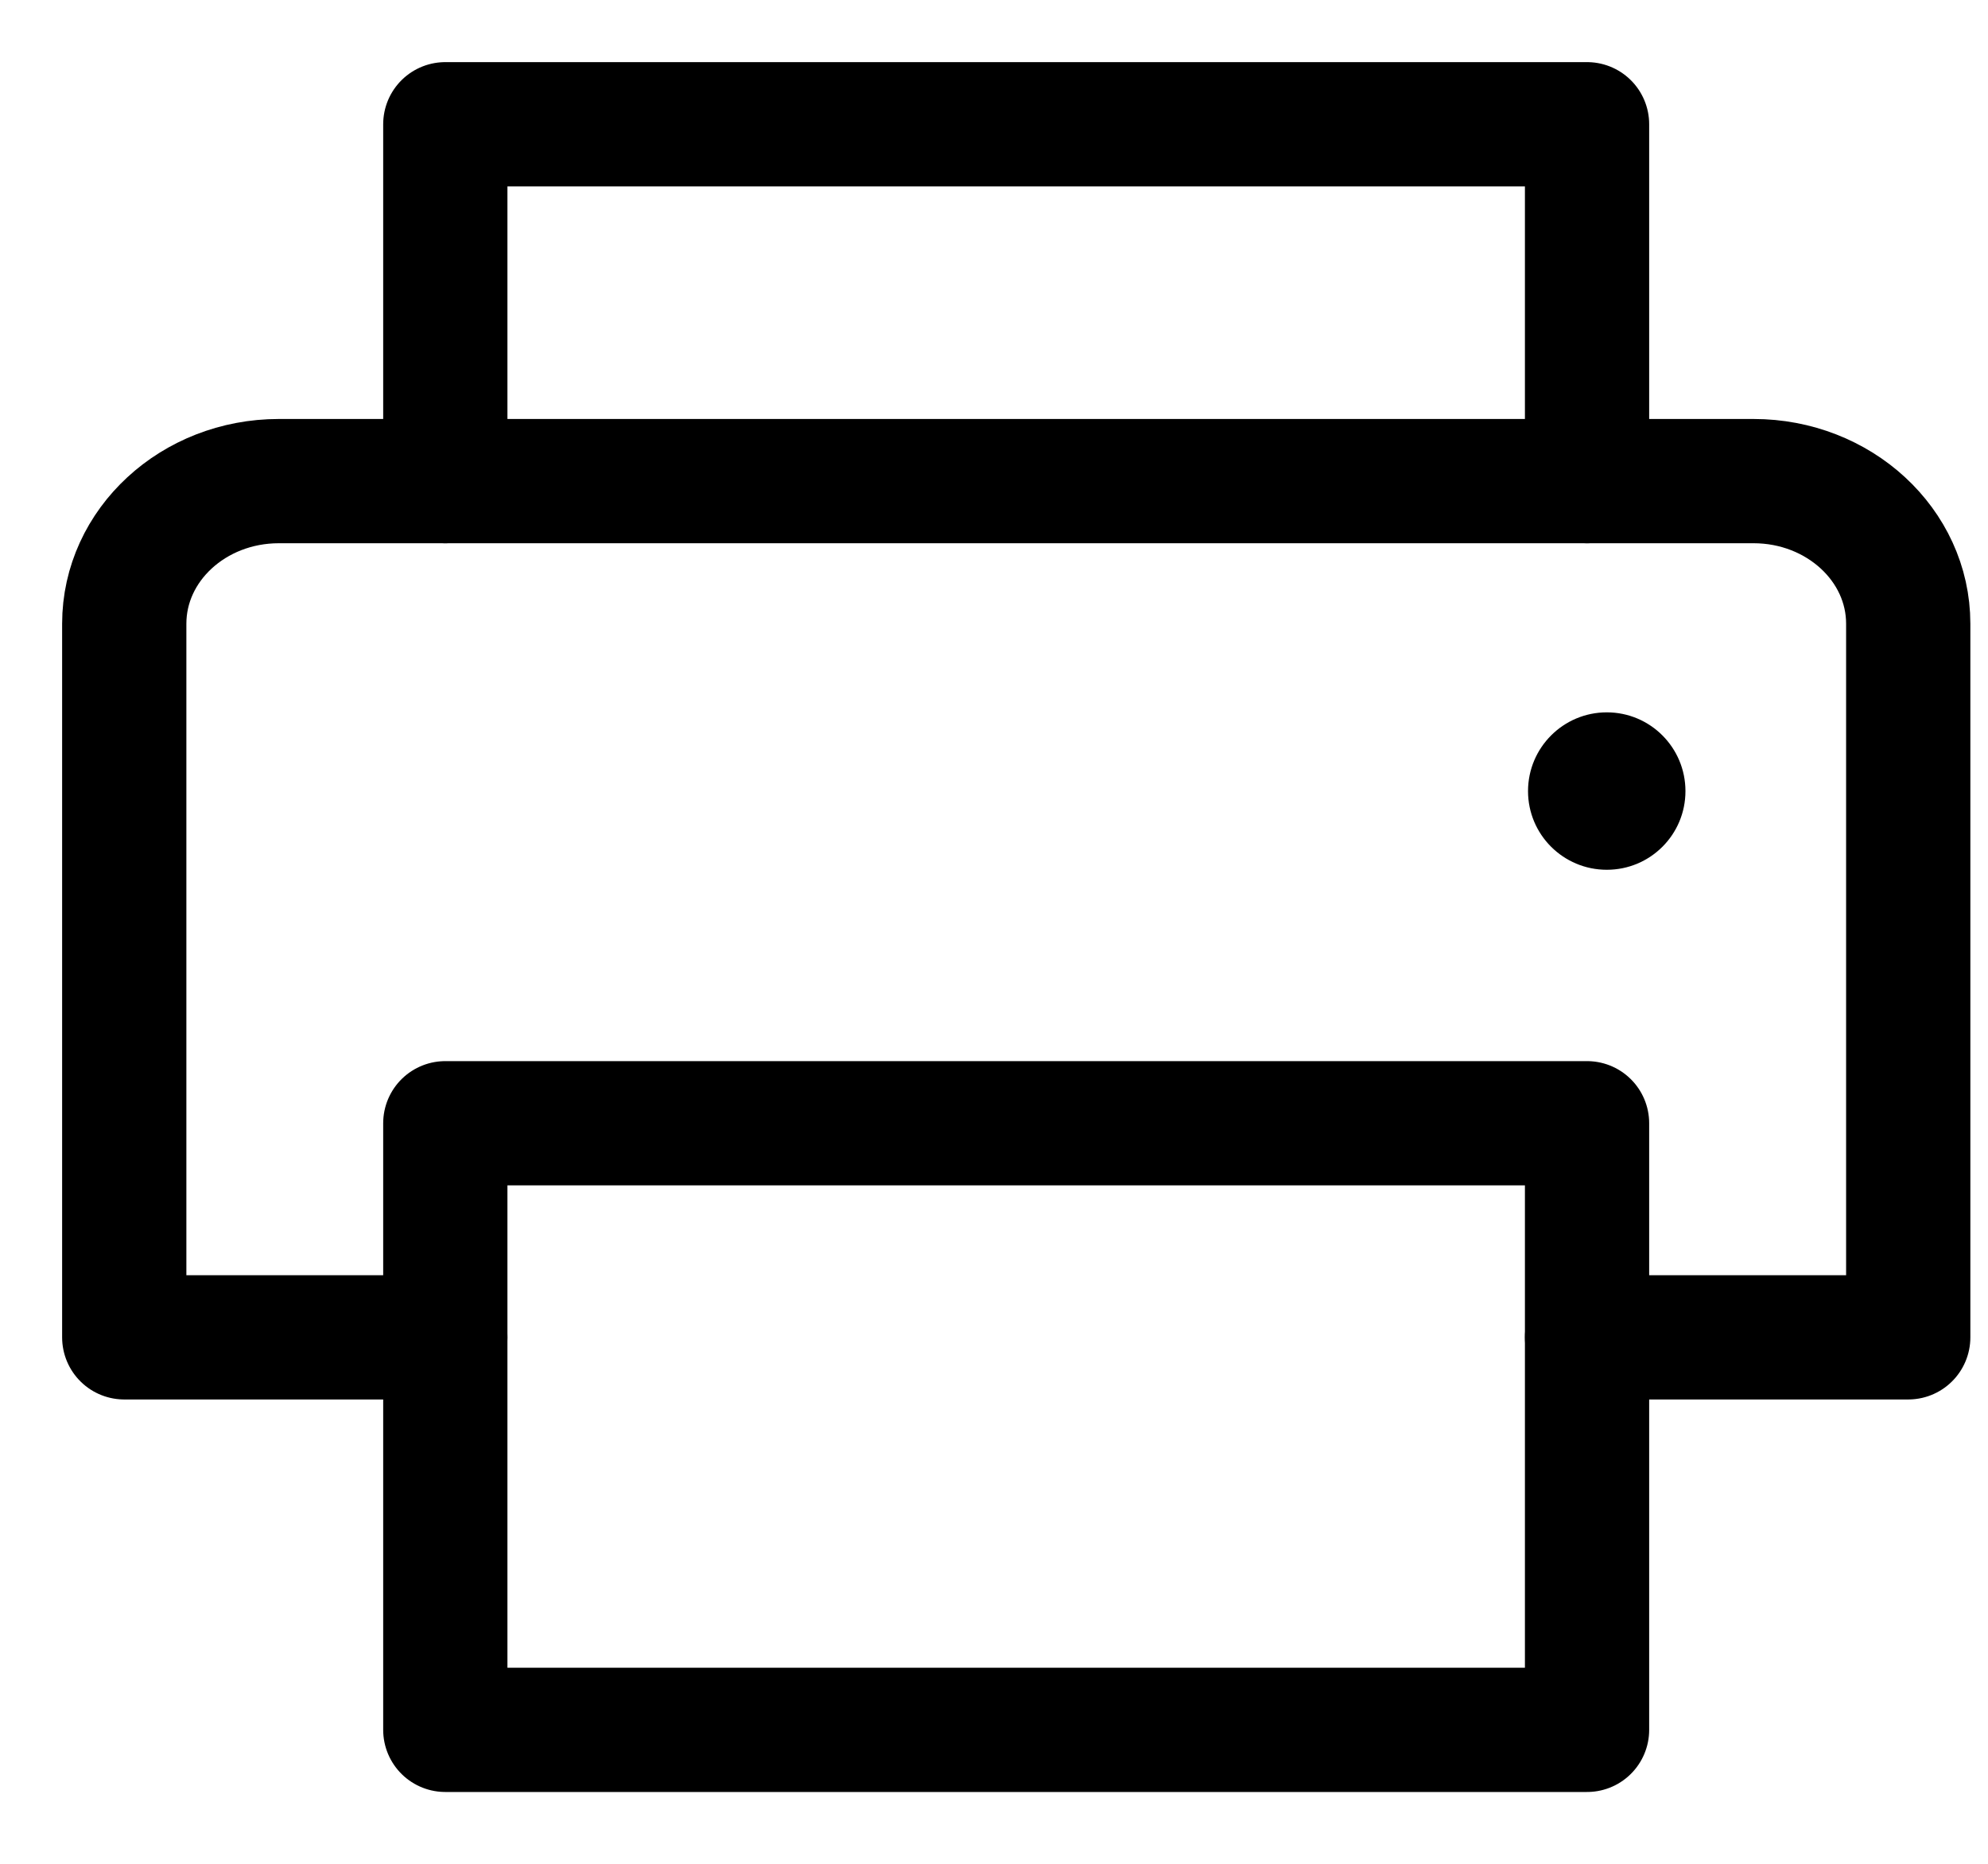 <svg width="16" height="15" viewBox="0 0 16 15" fill="none" xmlns="http://www.w3.org/2000/svg">
<path d="M3.584 3.872V1H12.773V3.872" stroke="black" stroke-linecap="round" stroke-linejoin="round"/>
<path d="M12.773 9.04H3.584V13.922H12.773V9.04Z" stroke="black" stroke-linecap="round" stroke-linejoin="round"/>
<path d="M3.584 10.763H1V5.02C1 4.386 1.557 3.872 2.244 3.872H14.113C14.8 3.872 15.358 4.386 15.358 5.02V10.763H12.773" stroke="black" stroke-linecap="round" stroke-linejoin="round"/>
<path d="M12.932 7C13.282 7 13.565 6.717 13.565 6.367C13.565 6.017 13.282 5.733 12.932 5.733C12.582 5.733 12.298 6.017 12.298 6.367C12.298 6.717 12.582 7 12.932 7Z" fill="black"/>
</svg>